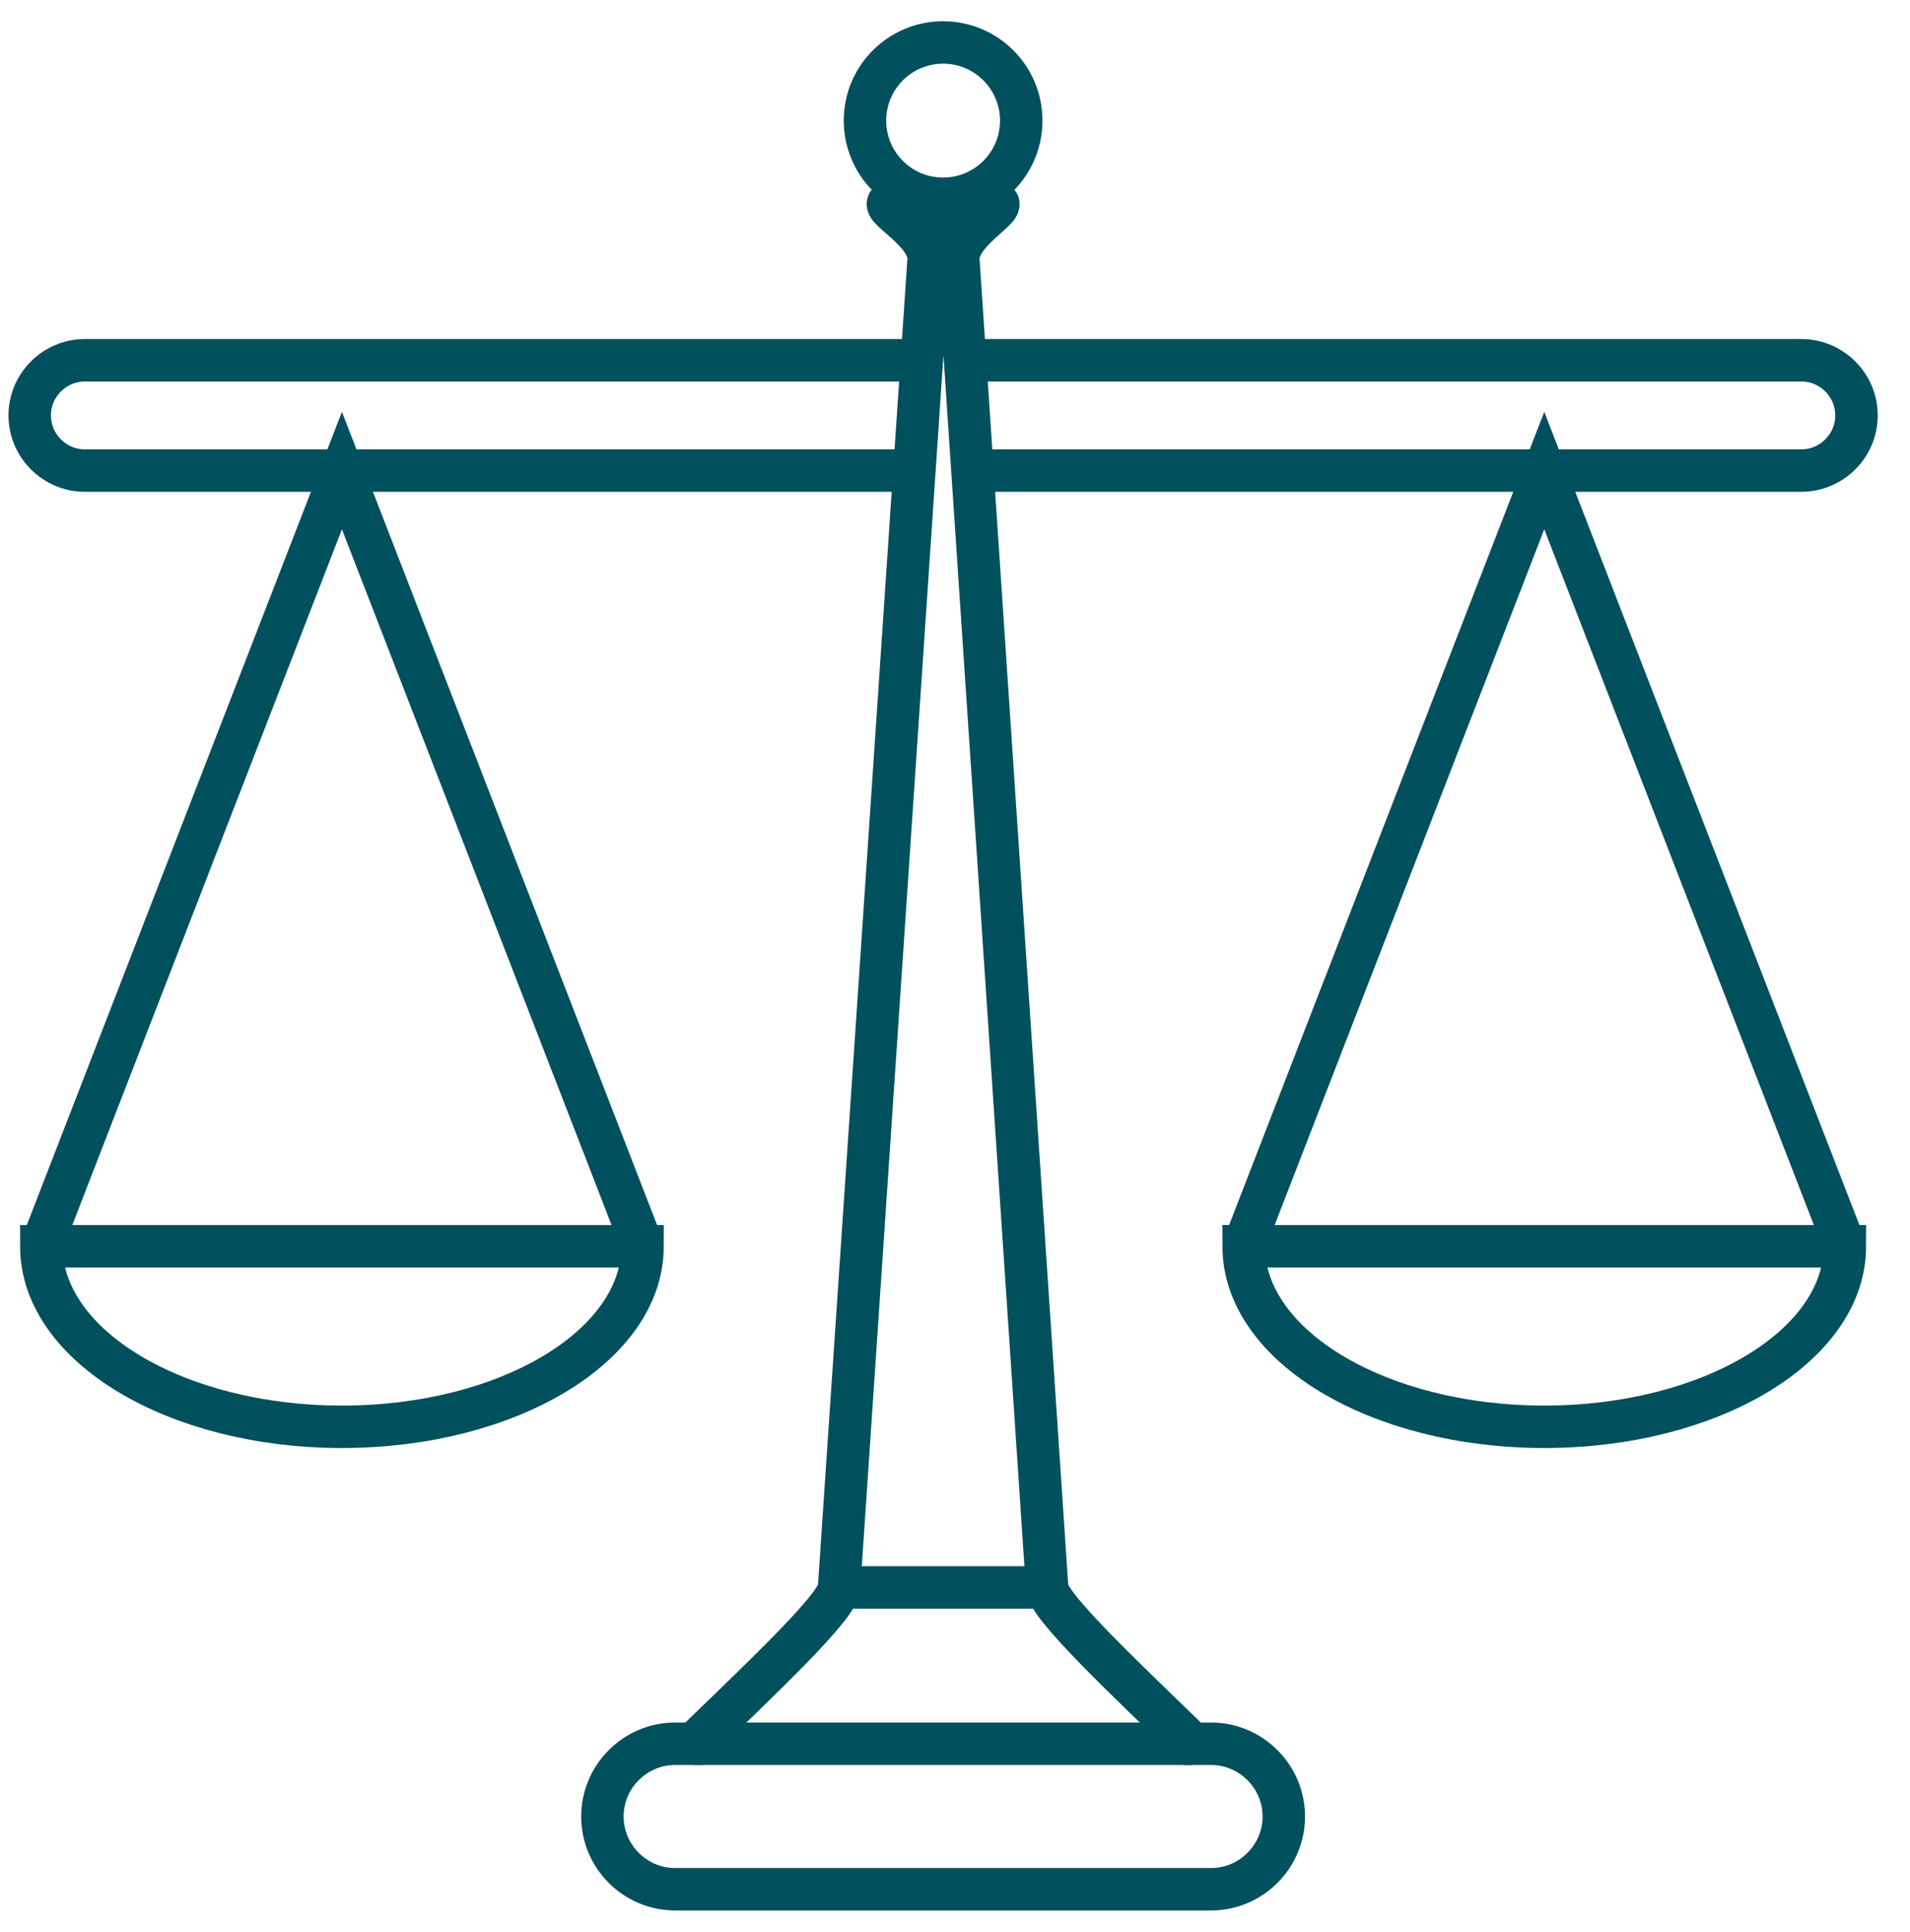 
<svg width="450px" height="455px" viewBox="0 0 450 455" version="1.1" xmlns="http://www.w3.org/2000/svg" xmlns:xlink="http://www.w3.org/1999/xlink">
    <g id="Page-1" stroke="none" stroke-width="1" fill="none" fill-rule="evenodd">
        <g id="icon_justice">
            <path d="M240.605,28.409 C240.605,38.576 232.363,46.817 222.197,46.817 C212.03,46.817 203.788,38.576 203.788,28.409 C203.788,18.242 212.03,10 222.197,10 C232.363,10 240.605,18.242 240.605,28.409 Z" id="Stroke-1" stroke="#00505D" stroke-width="10"></path>
            <path d="M151.385,293.537 C151.385,317.017 119.676,336.051 80.561,336.051 C41.446,336.051 9.737,317.017 9.737,293.537 L151.385,293.537 Z" id="Stroke-3" stroke="#00505D" stroke-width="10"></path>
            <polyline id="Stroke-5" stroke="#00505D" stroke-width="10" points="9.737 293.537 80.561 110.832 151.385 293.537"></polyline>
            <path d="M434.657,293.537 C434.657,317.017 402.948,336.051 363.833,336.051 C324.718,336.051 293.009,317.017 293.009,293.537 L434.657,293.537 Z" id="Stroke-7" stroke="#00505D" stroke-width="10"></path>
            <polyline id="Stroke-9" stroke="#00505D" stroke-width="10" points="293.009 293.537 363.832 110.832 434.656 293.537"></polyline>
            <path d="M215.389,110.832 L19.989,110.832 C12.845,110.832 7,104.987 7,97.843 C7,90.699 12.845,84.854 19.989,84.854 L217.141,84.854" id="Stroke-11" stroke="#00505D" stroke-width="10"></path>
            <path d="M229.005,110.832 L424.405,110.832 C431.549,110.832 437.394,104.987 437.394,97.843 C437.394,90.699 431.549,84.854 424.405,84.854 L227.253,84.854" id="Stroke-13" stroke="#00505D" stroke-width="10"></path>
            <path d="M285.33,410.704 L280.895,410.704 C266.072,396.284 246.701,378.216 246.701,373.887 L225.774,60.965 C225.774,53.498 240.593,47.389 233.127,47.389 C228.65,47.389 224.673,49.596 222.197,52.964 C219.72,49.596 215.743,47.389 211.267,47.389 L211.267,47.389 C203.801,47.389 218.797,53.498 218.797,60.965 L197.692,373.887 C197.692,378.216 178.321,396.284 163.499,410.704 L159.063,410.704 C149.64,410.704 141.929,418.414 141.929,427.839 L141.929,427.839 C141.929,437.262 149.64,444.973 159.063,444.973 L285.33,444.973 C294.754,444.973 302.464,437.262 302.464,427.839 L302.464,427.839 C302.464,418.414 294.754,410.704 285.33,410.704 Z" id="Stroke-15" stroke="#00505D" stroke-width="10"></path>
            <line x1="163.499" y1="410.704" x2="280.895" y2="410.704" id="Stroke-17" stroke="#00505D" stroke-width="10"></line>
            <line x1="197.692" y1="373.886" x2="246.701" y2="373.886" id="Stroke-19" stroke="#00505D" stroke-width="10"></line>
            <rect id="Rectangle" x="0" y="0" width="450" height="455"></rect>
        </g>
    </g>
</svg>